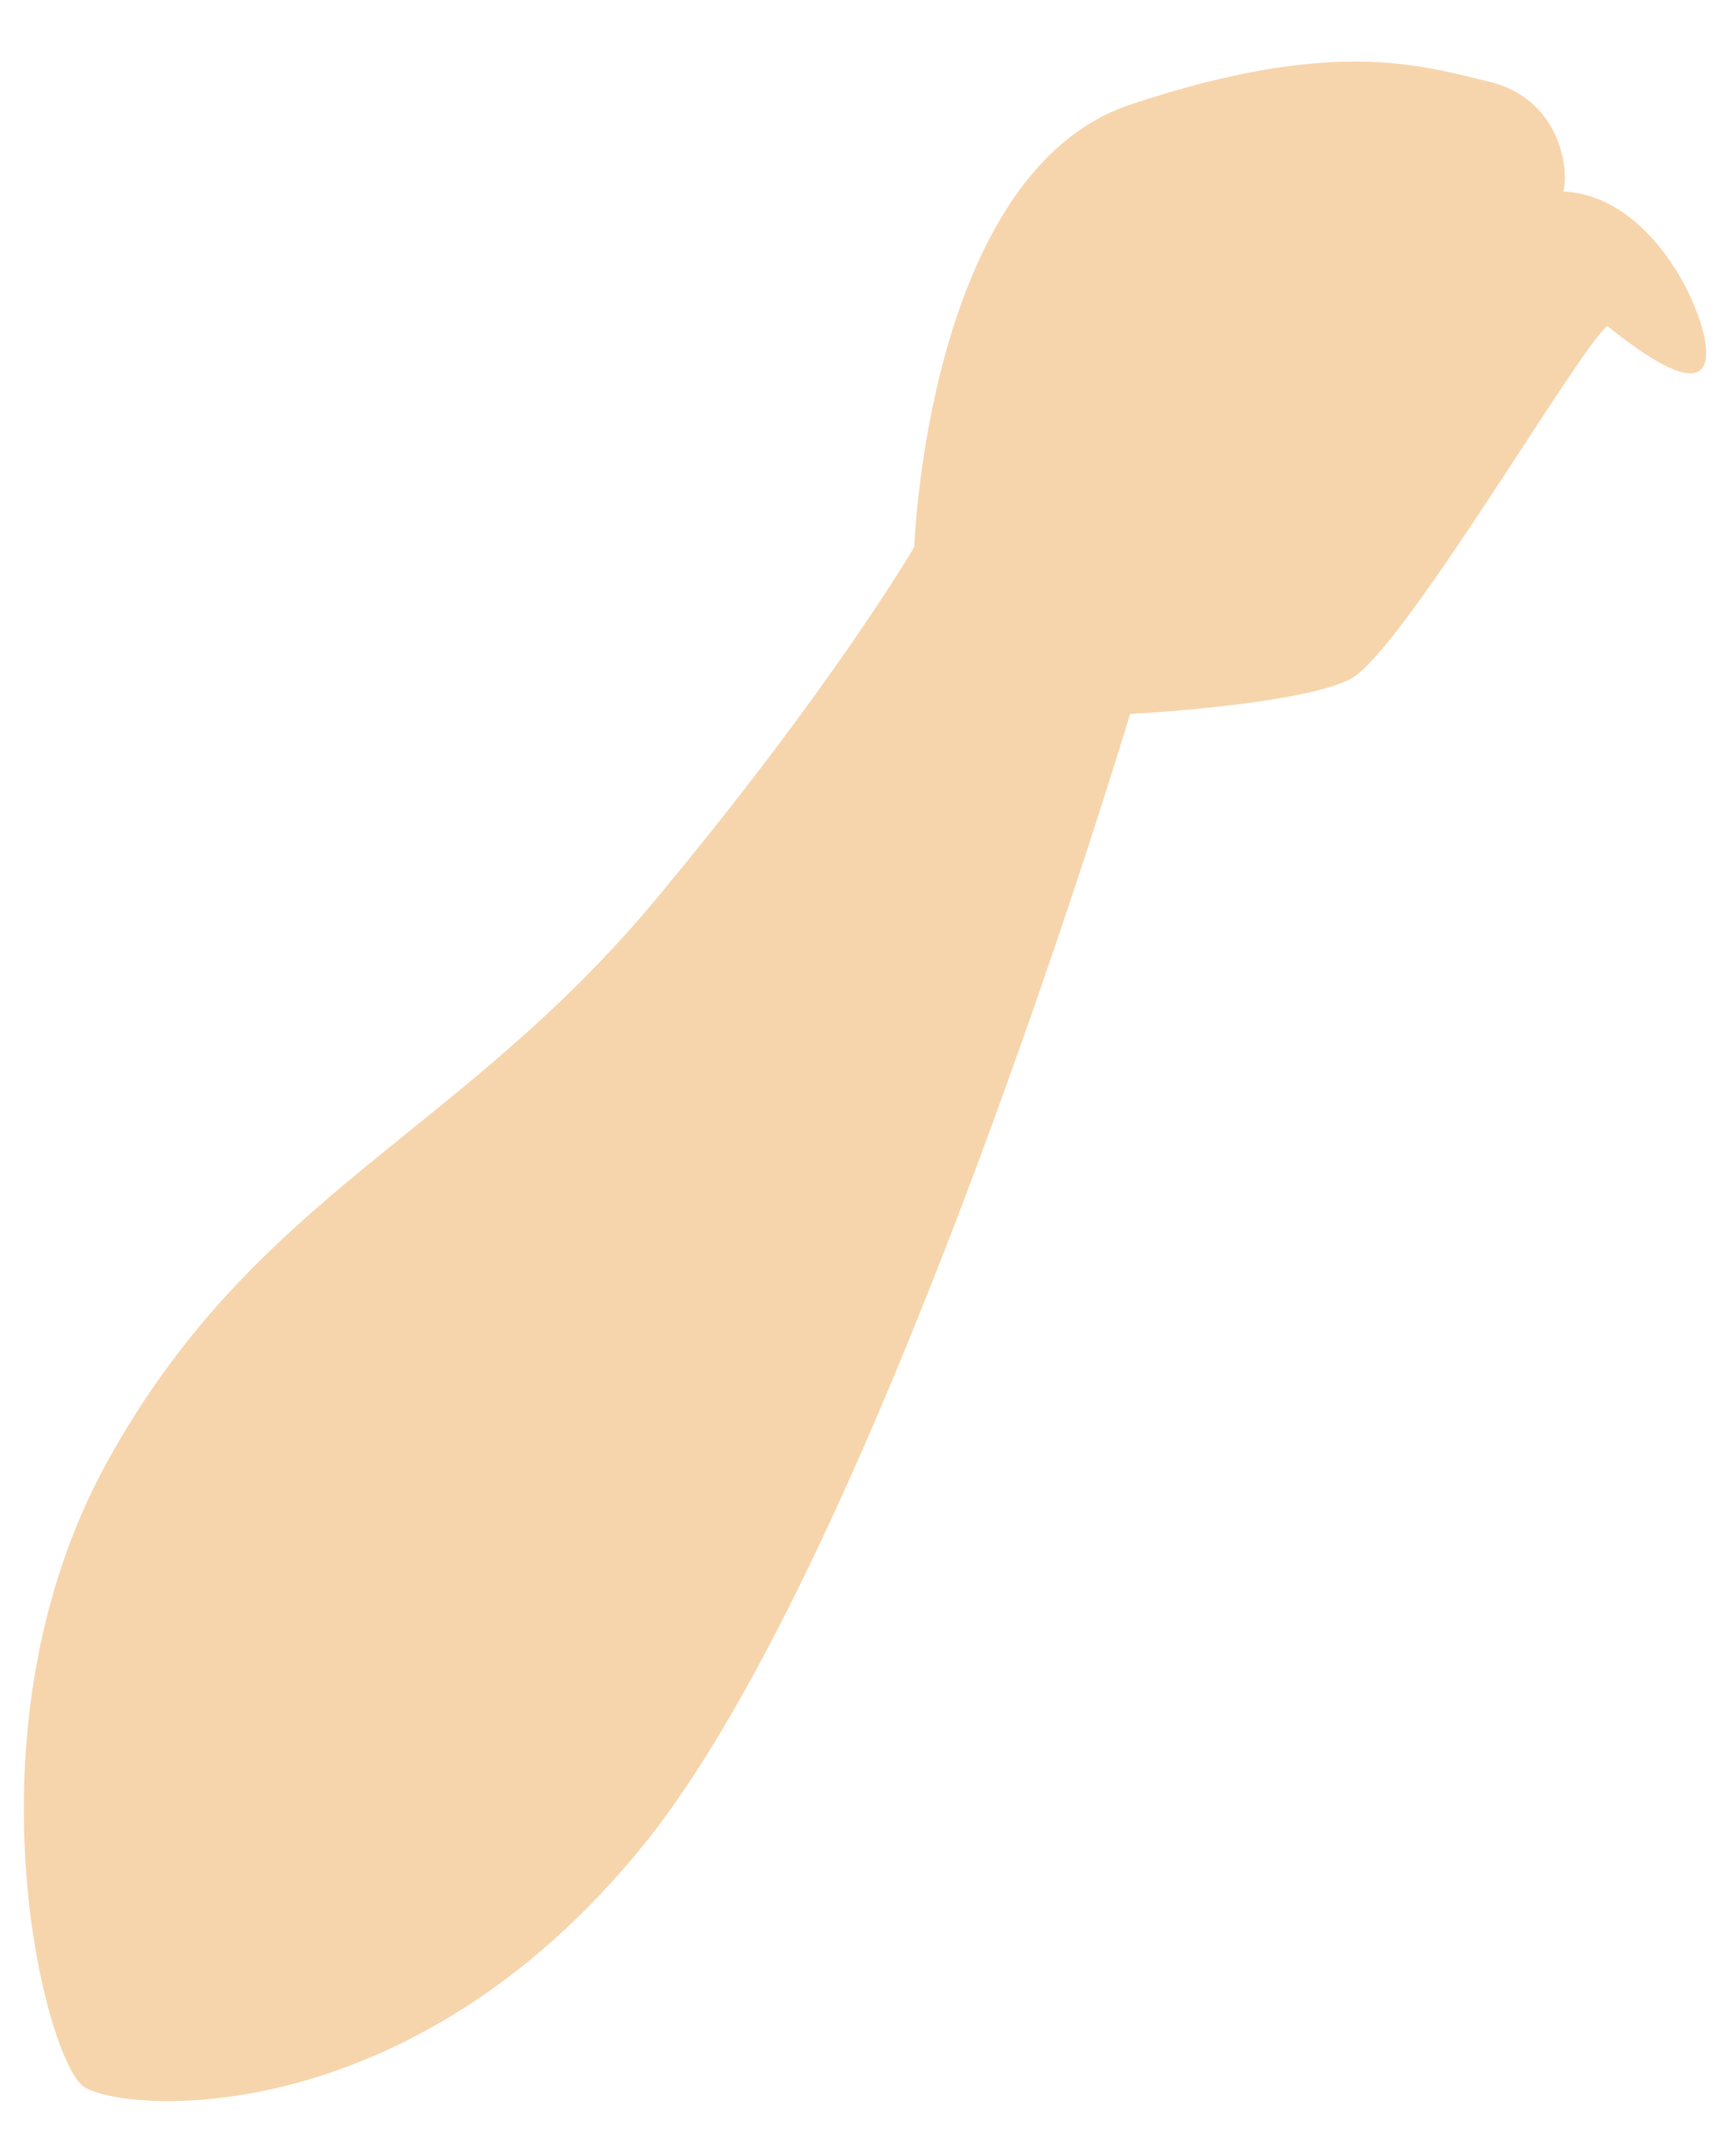 <svg width="26" height="32" viewBox="0 0 26 32" fill="none" xmlns="http://www.w3.org/2000/svg">
<path d="M13.693 8.191C13.693 8.191 13.886 2.581 16.93 1.566C19.974 0.55 21.291 0.981 22.305 1.224C23.32 1.466 23.511 2.469 23.415 2.868C24.72 2.929 25.502 4.582 25.55 5.21C25.598 5.839 25.046 5.663 24.071 4.882C23.62 5.251 20.988 9.787 20.215 10.174C19.442 10.561 16.925 10.692 16.925 10.692C16.925 10.692 13.163 23.279 9.635 27.632C6.108 31.985 1.836 31.637 1.257 31.249C0.677 30.862 -0.61 25.891 1.612 21.878C3.834 17.864 6.87 17.015 9.826 13.463C12.483 10.272 13.692 8.192 13.692 8.192L13.693 8.191Z" fill="#F7D5AC"/>
</svg>
